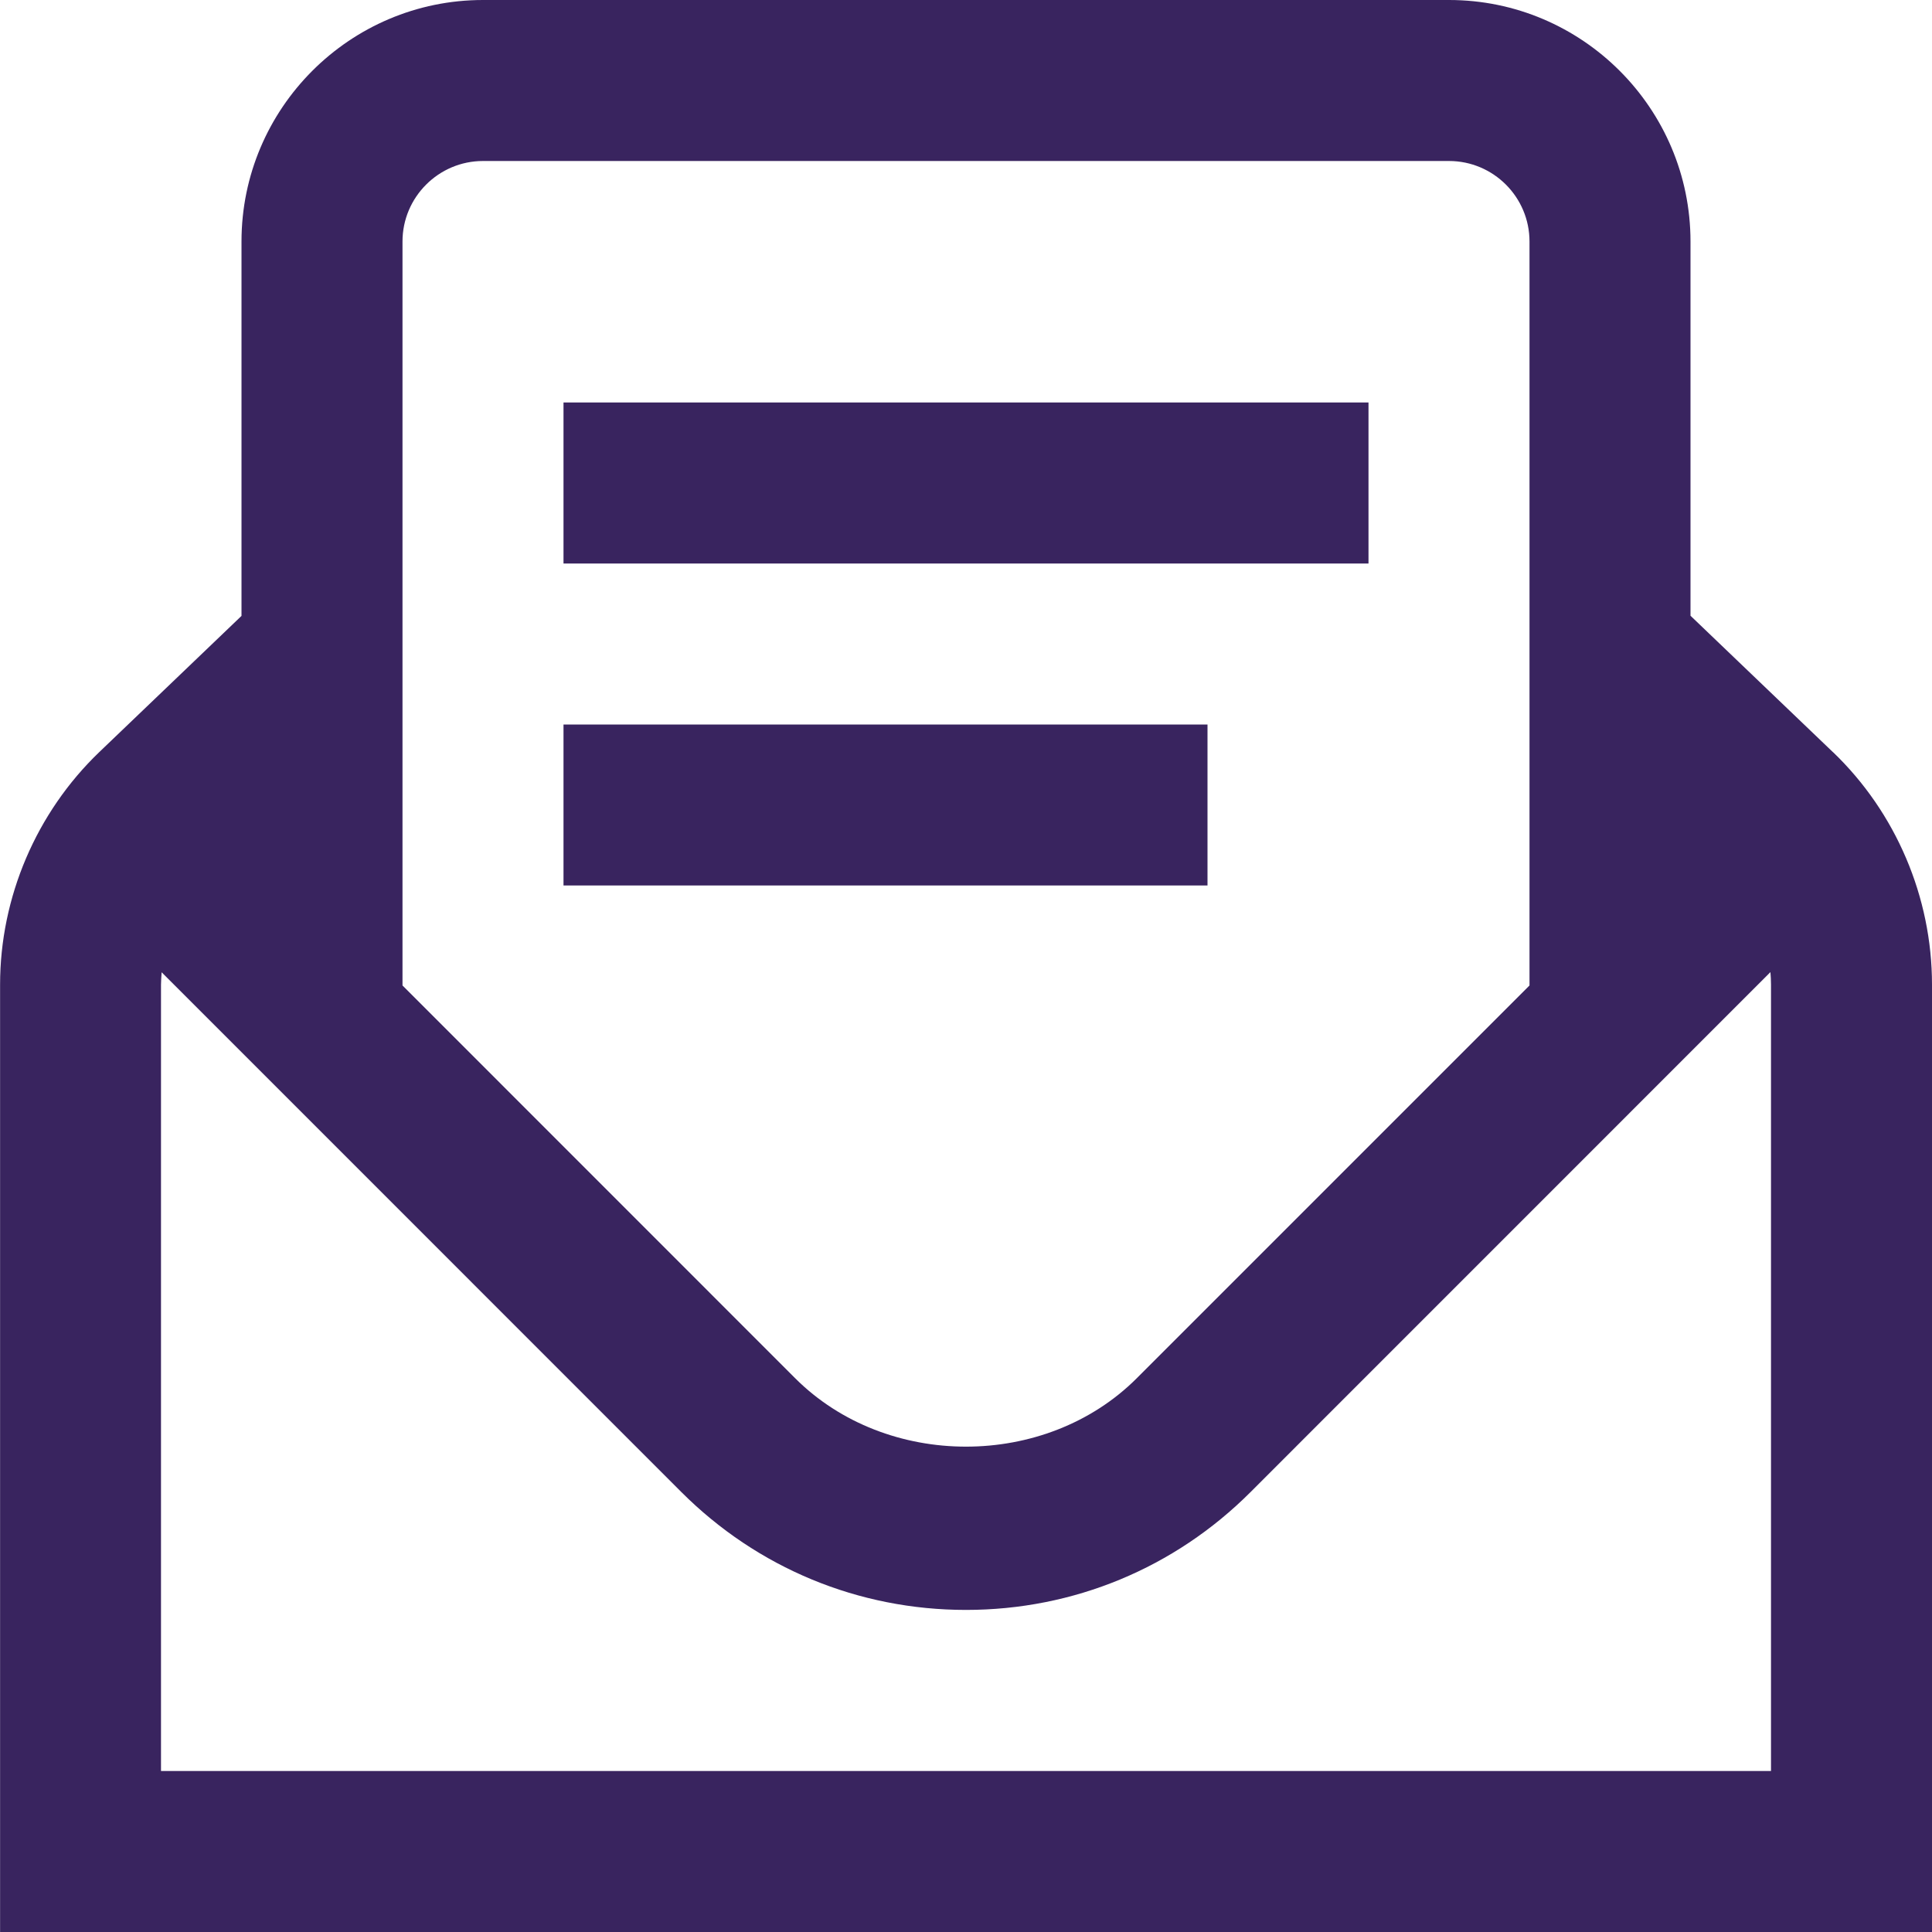 <svg xmlns="http://www.w3.org/2000/svg" xmlns:xlink="http://www.w3.org/1999/xlink" width="512" zoomAndPan="magnify" viewBox="0 0 384 384" height="512" preserveAspectRatio="xMidYMid meet" version="1.0"><rect x="-38.4" width="460.8" fill="#ffffff" y="-38.4" height="460.8" fill-opacity="1"/><rect x="-38.4" width="460.8" fill="#ffffff" y="-38.4" height="460.8" fill-opacity="1"/><path fill="#39245f" d="M 364.305 149.488 L 336 122.383 L 336 48 C 336 21.535 314.465 0 288 0 L 96 0 C 69.535 0 48 21.535 48 48 L 48 122.414 L 19.742 149.473 C 7.215 161.488 0.016 178.336 0.016 195.695 L 0.016 384 L 384 384 L 384 195.695 C 384 178.32 376.832 161.473 364.305 149.473 Z M 96 32 L 288 32 C 296.832 32 304 39.184 304 48 L 304 195.871 L 225.938 273.938 C 207.809 292.062 176.191 292.062 158.047 273.938 L 80 195.871 L 80 48 C 80 39.184 87.184 32 96 32 Z M 352 352 L 32 352 L 32 195.695 C 32.016 194.879 32.062 194.062 32.129 193.246 L 135.426 296.559 C 150.543 311.664 170.625 319.984 192 319.984 C 213.375 319.984 233.457 311.664 248.559 296.559 L 351.887 193.215 C 351.953 194.031 352 194.863 352 195.68 Z M 272 112 L 112 112 L 112 80 L 272 80 Z M 240 176 L 112 176 L 112 144 L 240 144 Z M 240 176 " fill-opacity="1" fill-rule="nonzero"/></svg>